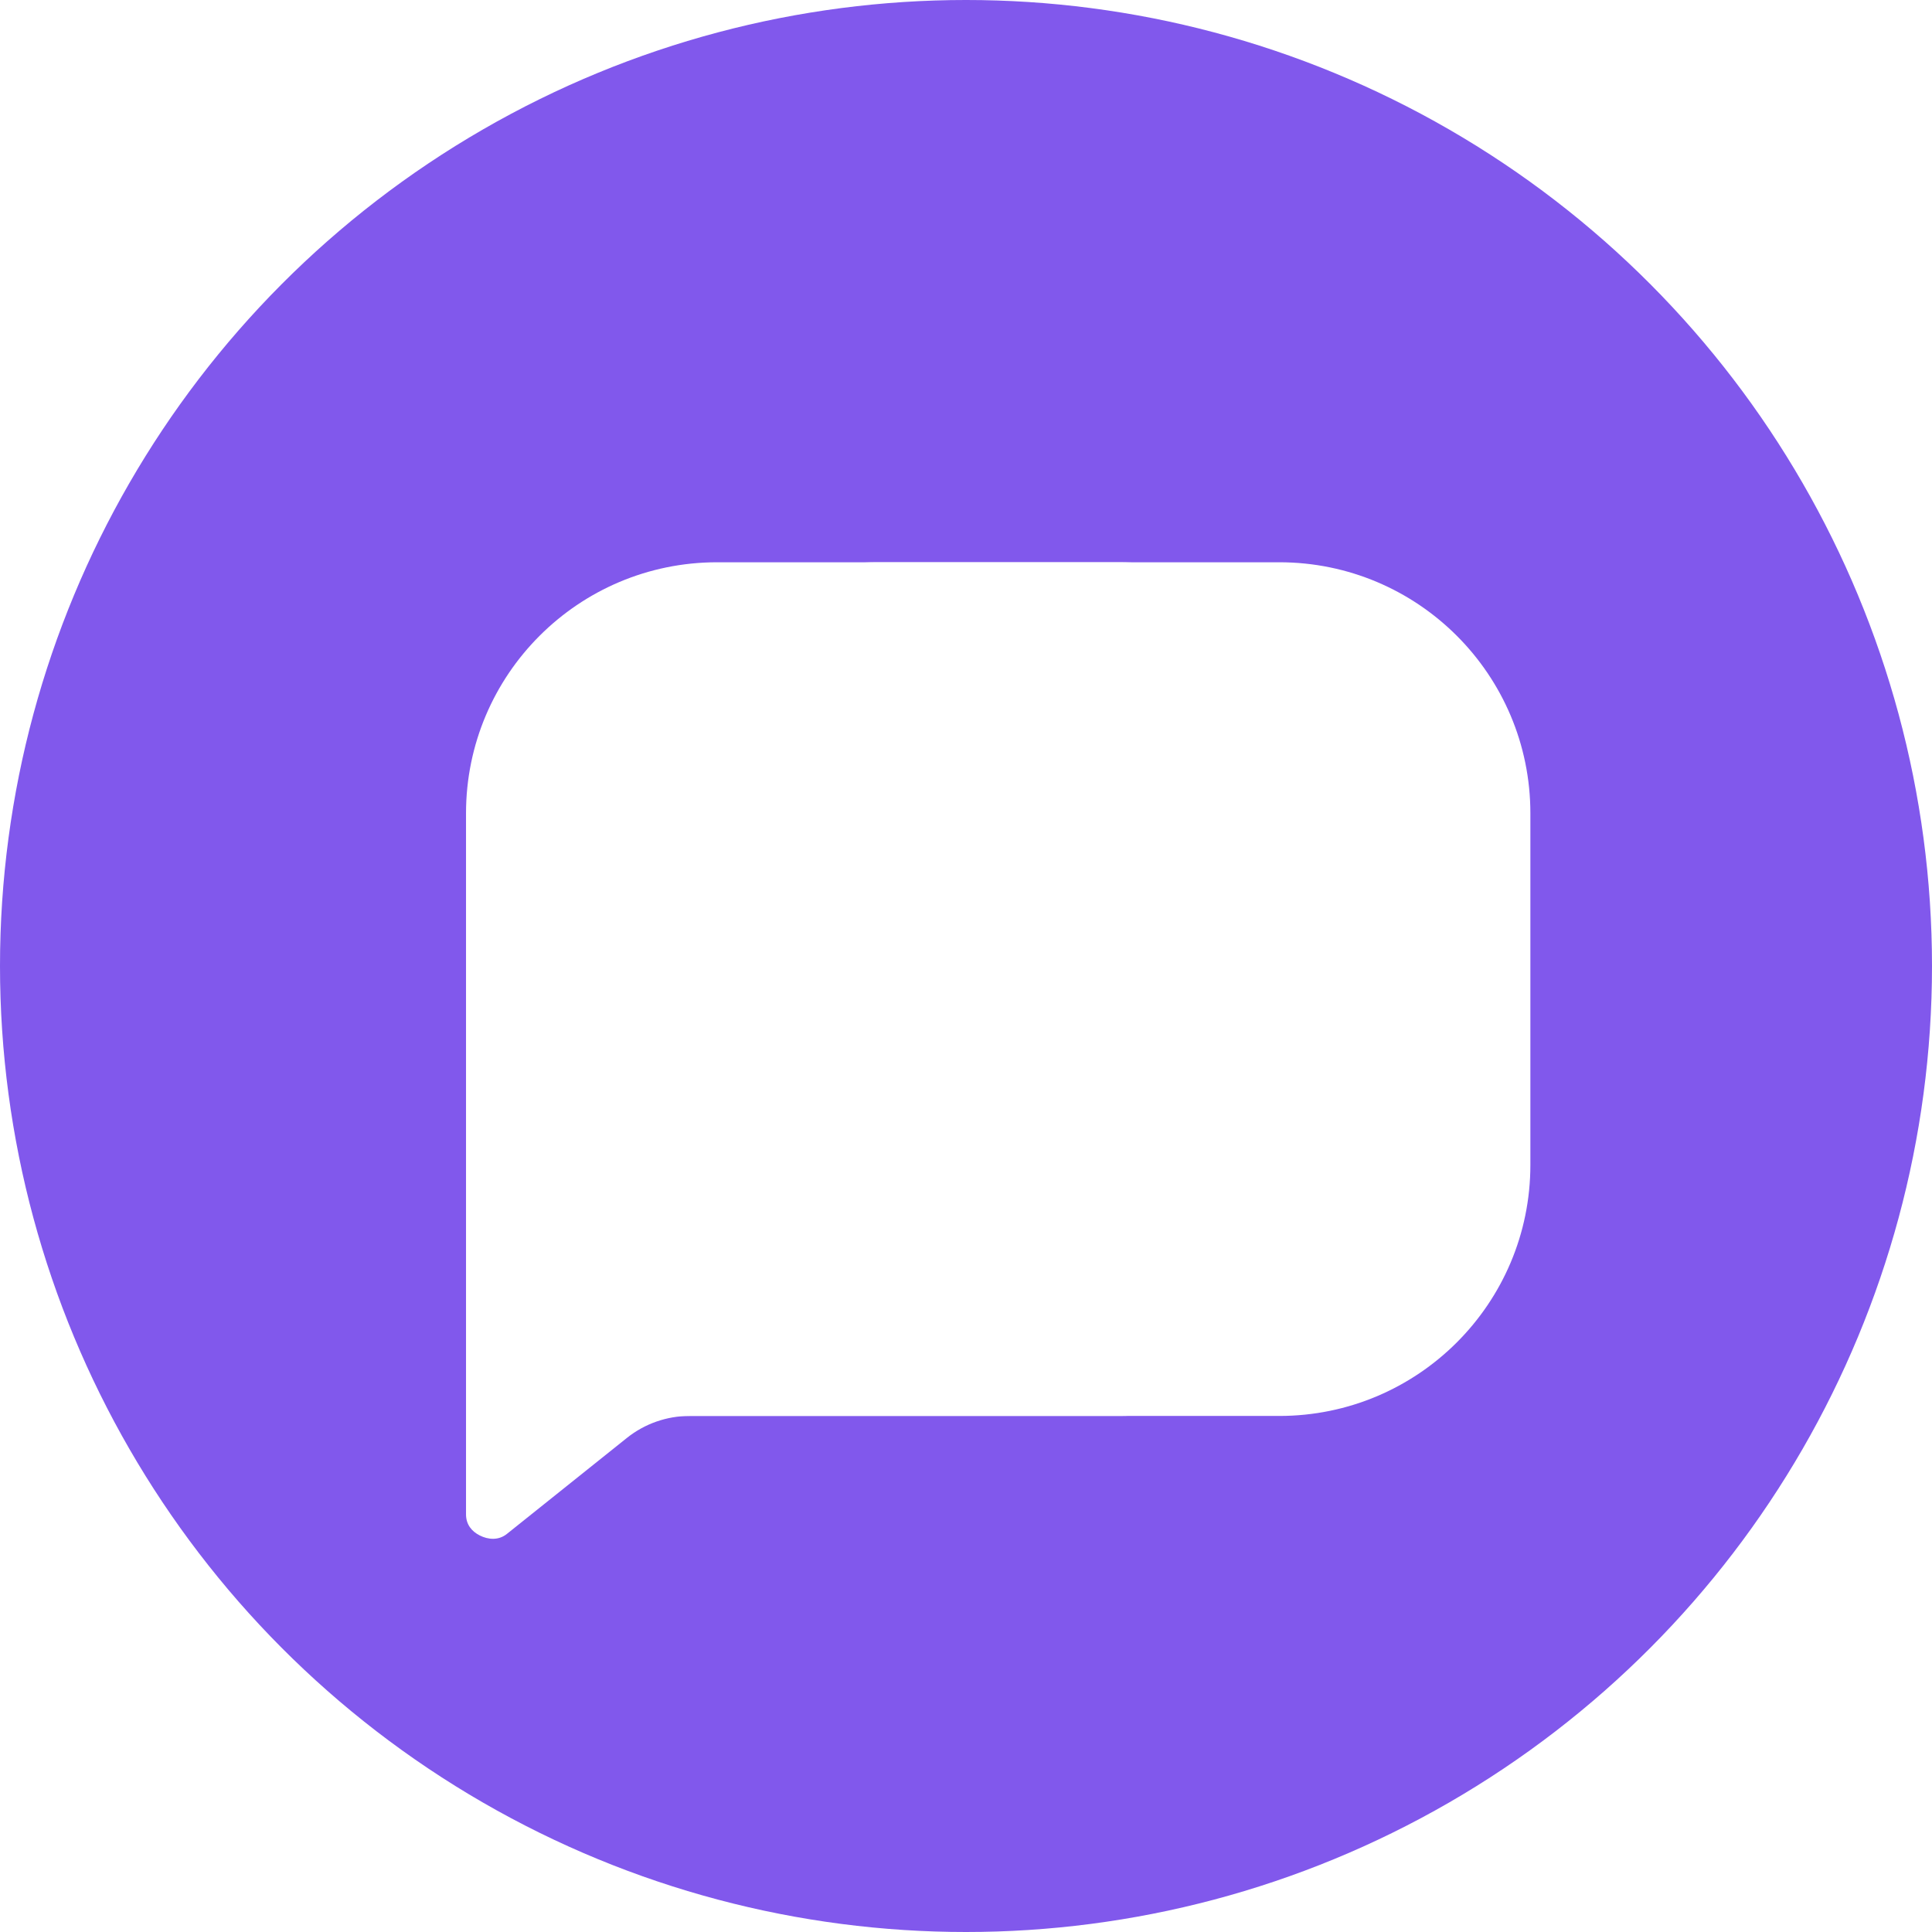 <svg width="914" height="914" viewBox="0 0 914 914" fill="none" xmlns="http://www.w3.org/2000/svg">
<circle cx="457" cy="457" r="457" fill="#8158EC"/>
<path d="M296.293 384.783C296.293 319.181 349.485 266 415.102 266H605.195C670.81 266 724 319.181 724 384.783V551.079C724 616.684 670.81 669.863 605.195 669.863H385.398H308.174C301.612 669.863 296.293 664.547 296.293 657.986V384.783Z" fill="white"/>
<g filter="url(#filter0_d_6622_107394)">
<path d="M190 384.783C190 319.181 243.192 266 308.808 266H498.901C564.516 266 617.709 319.181 617.709 384.783V551.079C617.709 616.684 564.516 669.863 498.901 669.863H295.776C284.985 669.863 274.515 673.534 266.089 680.276L209.302 725.697C205.327 728.876 200.373 728.377 196.48 726.393C192.755 724.495 190 721.29 190 716.42V384.783Z" fill="white"/>
</g>
<defs>
<filter id="filter0_d_6622_107394" x="190" y="266" width="458.178" height="461.982" filterUnits="userSpaceOnUse" color-interpolation-filters="sRGB">
<feFlood flood-opacity="0" result="BackgroundImageFix"/>
<feColorMatrix in="SourceAlpha" type="matrix" values="0 0 0 0 0 0 0 0 0 0 0 0 0 0 0 0 0 0 127 0" result="hardAlpha"/>
<feOffset dx="30.467"/>
<feComposite in2="hardAlpha" operator="out"/>
<feColorMatrix type="matrix" values="0 0 0 0 0.506 0 0 0 0 0.345 0 0 0 0 0.925 0 0 0 1 0"/>
<feBlend mode="normal" in2="BackgroundImageFix" result="effect1_dropShadow_6622_107394"/>
<feBlend mode="normal" in="SourceGraphic" in2="effect1_dropShadow_6622_107394" result="shape"/>
</filter>
</defs>
</svg>
